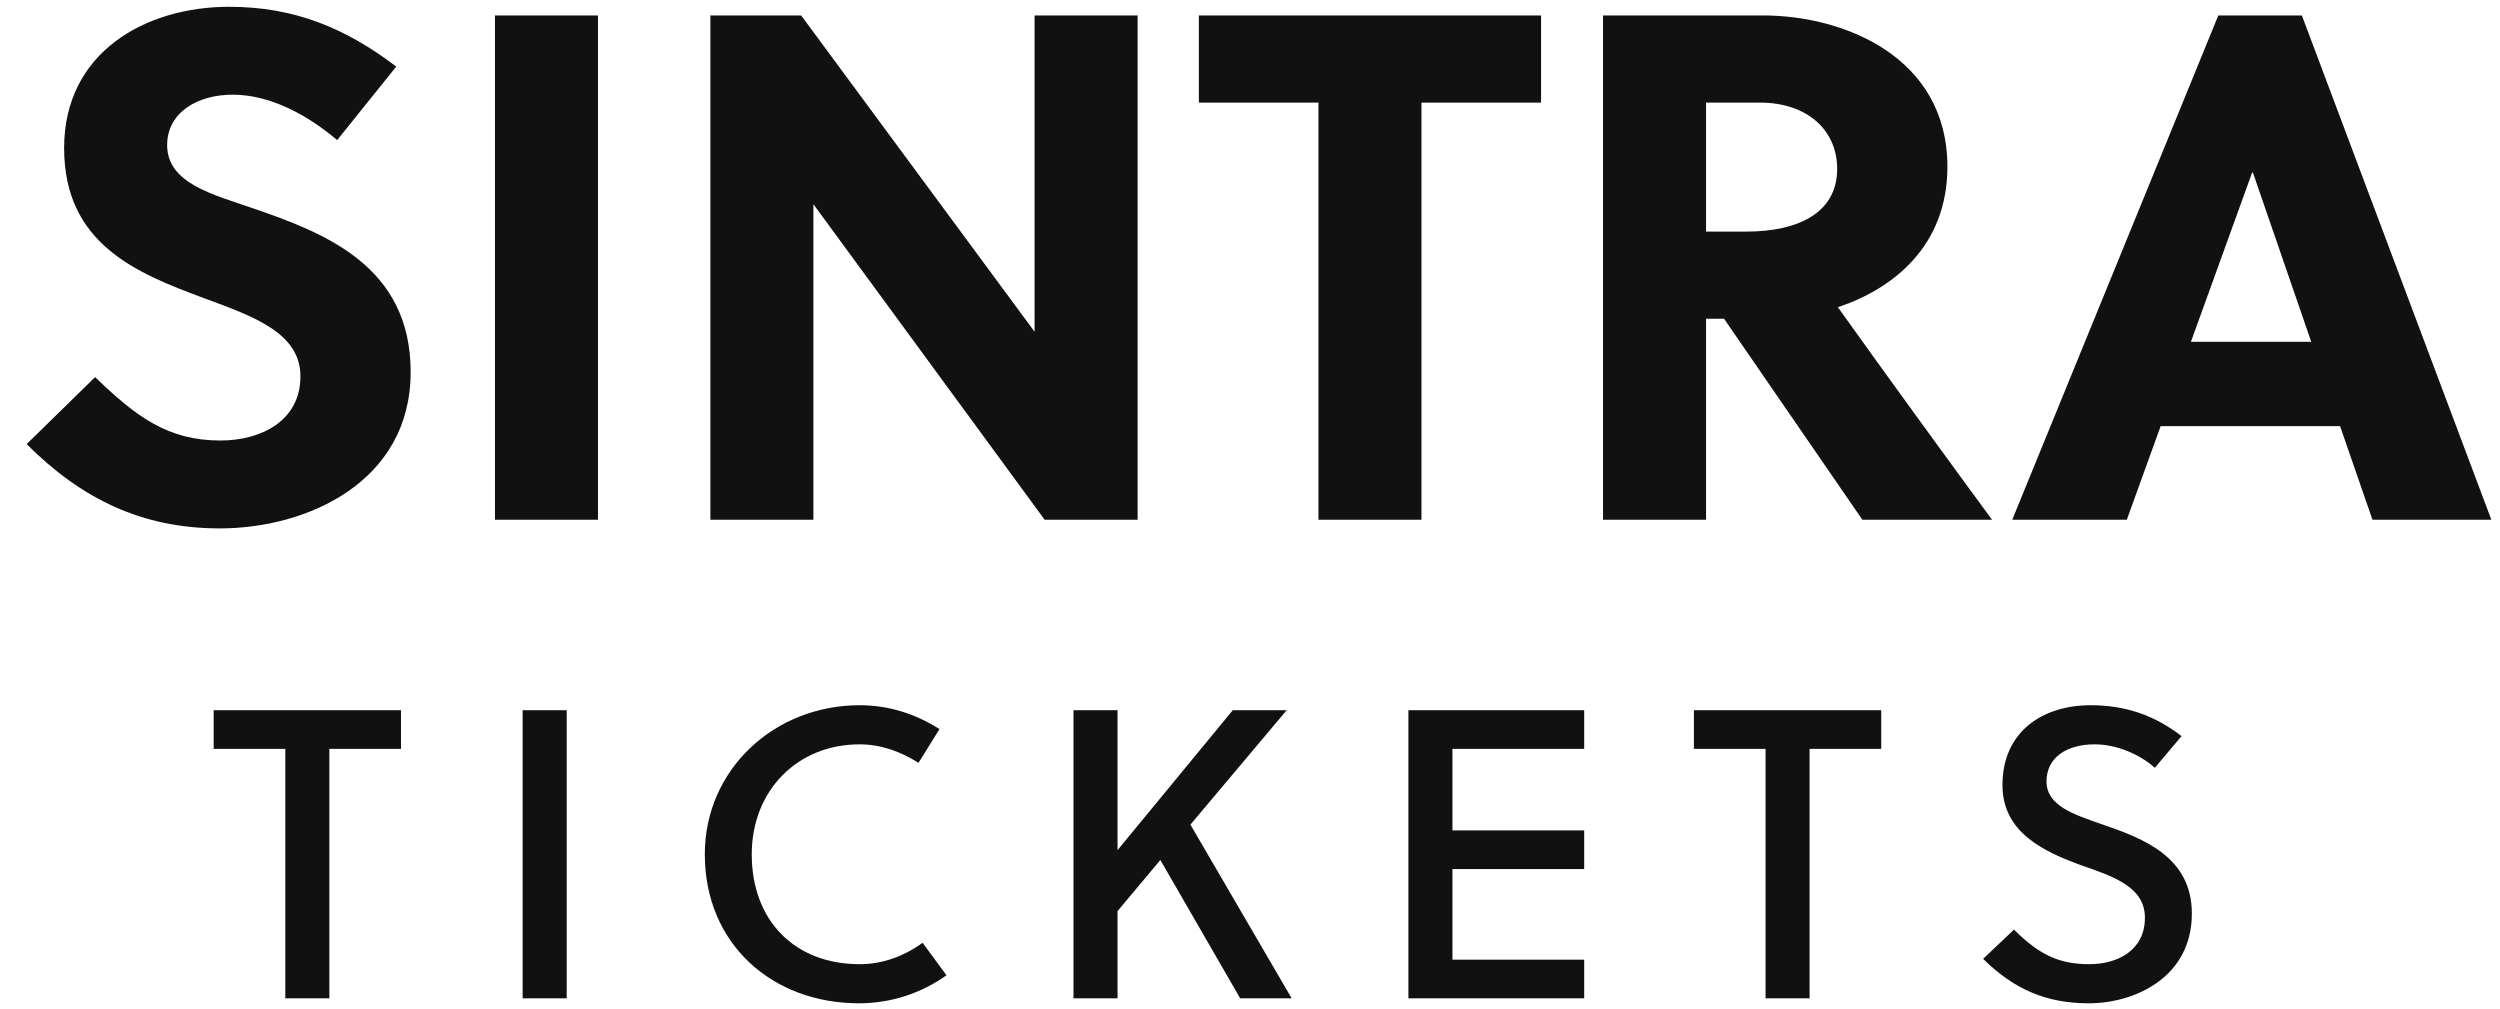 <svg xmlns="http://www.w3.org/2000/svg" xmlns:xlink="http://www.w3.org/1999/xlink" width="242.9" height="98"><path fill="#111111" d="M32.76 13.61L38.50 6.47C33.53 2.69 28.56 0.66 22.26 0.66C14.14 0.66 6.23 5.07 6.23 14.38C6.23 23.76 13.37 26.56 19.74 28.94C24.71 30.76 29.19 32.37 29.19 36.57C29.19 40.91 25.34 42.80 21.42 42.80C16.31 42.80 13.23 40.49 9.24 36.64L2.59 43.15C7.91 48.47 13.79 51.34 21.35 51.34C29.89 51.34 39.90 46.79 39.90 36.15C39.90 25.86 31.57 22.64 24.64 20.26C20.86 18.93 16.24 17.88 16.24 14.10C16.24 10.88 19.25 9.20 22.61 9.20C26.39 9.20 30.03 11.30 32.76 13.61ZM58.10 50.50L58.10 1.50L48.09 1.50L48.09 50.50ZM110.53 50.50L110.53 1.50L100.52 1.50L100.52 32.23L77.84 1.50L69.02 1.50L69.02 50.50L79.03 50.50L79.03 19.84L101.50 50.50ZM149.73 9.97L149.73 1.50L116.48 1.50L116.48 9.97L128.10 9.97L128.10 50.50L138.11 50.50L138.11 9.97ZM155.75 1.50L155.75 50.50L165.76 50.50L165.76 30.97L167.51 30.97L180.95 50.50L193.55 50.50C190.19 45.95 182.91 35.94 178.57 29.85C184.03 28.03 189.21 23.83 189.21 16.20C189.21 5.56 179.20 1.50 171.29 1.50ZM165.76 9.97L171.01 9.97C175.49 9.97 178.50 12.56 178.50 16.41C178.50 20.68 174.72 22.50 169.68 22.50L165.76 22.50ZM242.06 50.50L223.65 1.50L215.53 1.50L195.51 50.50L206.64 50.50L209.93 41.40L227.36 41.40L230.51 50.50ZM218.82 16.76L218.89 16.76L224.56 33.21L212.87 33.21Z"></path><path fill="#111111" d="M38.96 72.76L38.96 69L20.76 69L20.76 72.76L27.72 72.76L27.72 97L32.00 97L32.00 72.76ZM55.06 97L55.06 69L50.78 69L50.78 97ZM73.04 83C73.04 76.84 77.44 72.32 83.52 72.32C85.60 72.32 87.56 73.04 89.24 74.12L91.28 70.84C88.96 69.36 86.36 68.52 83.52 68.52C75.24 68.52 68.48 74.76 68.48 83C68.48 91.76 75.08 97.48 83.44 97.48C86.56 97.48 89.48 96.52 91.96 94.76L89.64 91.60C87.76 92.96 85.68 93.68 83.52 93.68C77.28 93.68 73.04 89.52 73.04 83ZM125.02 69L119.78 69L108.58 82.60L108.58 69L104.30 69L104.30 97L108.58 97L108.58 88.52L112.74 83.56L120.50 97L125.50 97L115.66 80.12ZM153.92 97L153.92 93.24L141.12 93.24L141.12 84.44L153.92 84.44L153.92 80.68L141.12 80.68L141.12 72.76L153.92 72.76L153.92 69L136.84 69L136.84 97ZM182.78 72.76L182.78 69L164.58 69L164.58 72.76L171.54 72.76L171.54 97L175.82 97L175.82 72.76ZM209.36 74.60L211.96 71.52C209.36 69.52 206.56 68.52 203.12 68.52C198.56 68.52 194.56 71 194.56 76.28C194.56 80.88 198.56 82.76 202.36 84.12C205.48 85.20 208.40 86.24 208.40 89.16C208.40 92.36 205.72 93.68 203 93.68C200.16 93.68 198.20 92.84 195.68 90.32L192.68 93.16C195.68 96.12 198.80 97.48 202.96 97.48C207.36 97.48 212.96 95 212.96 88.76C212.96 83.28 208.28 81.48 204.32 80.12C201.44 79.12 198.84 78.28 198.84 75.92C198.84 73.60 200.80 72.32 203.52 72.32C205.72 72.32 208 73.36 209.36 74.60Z"></path></svg>